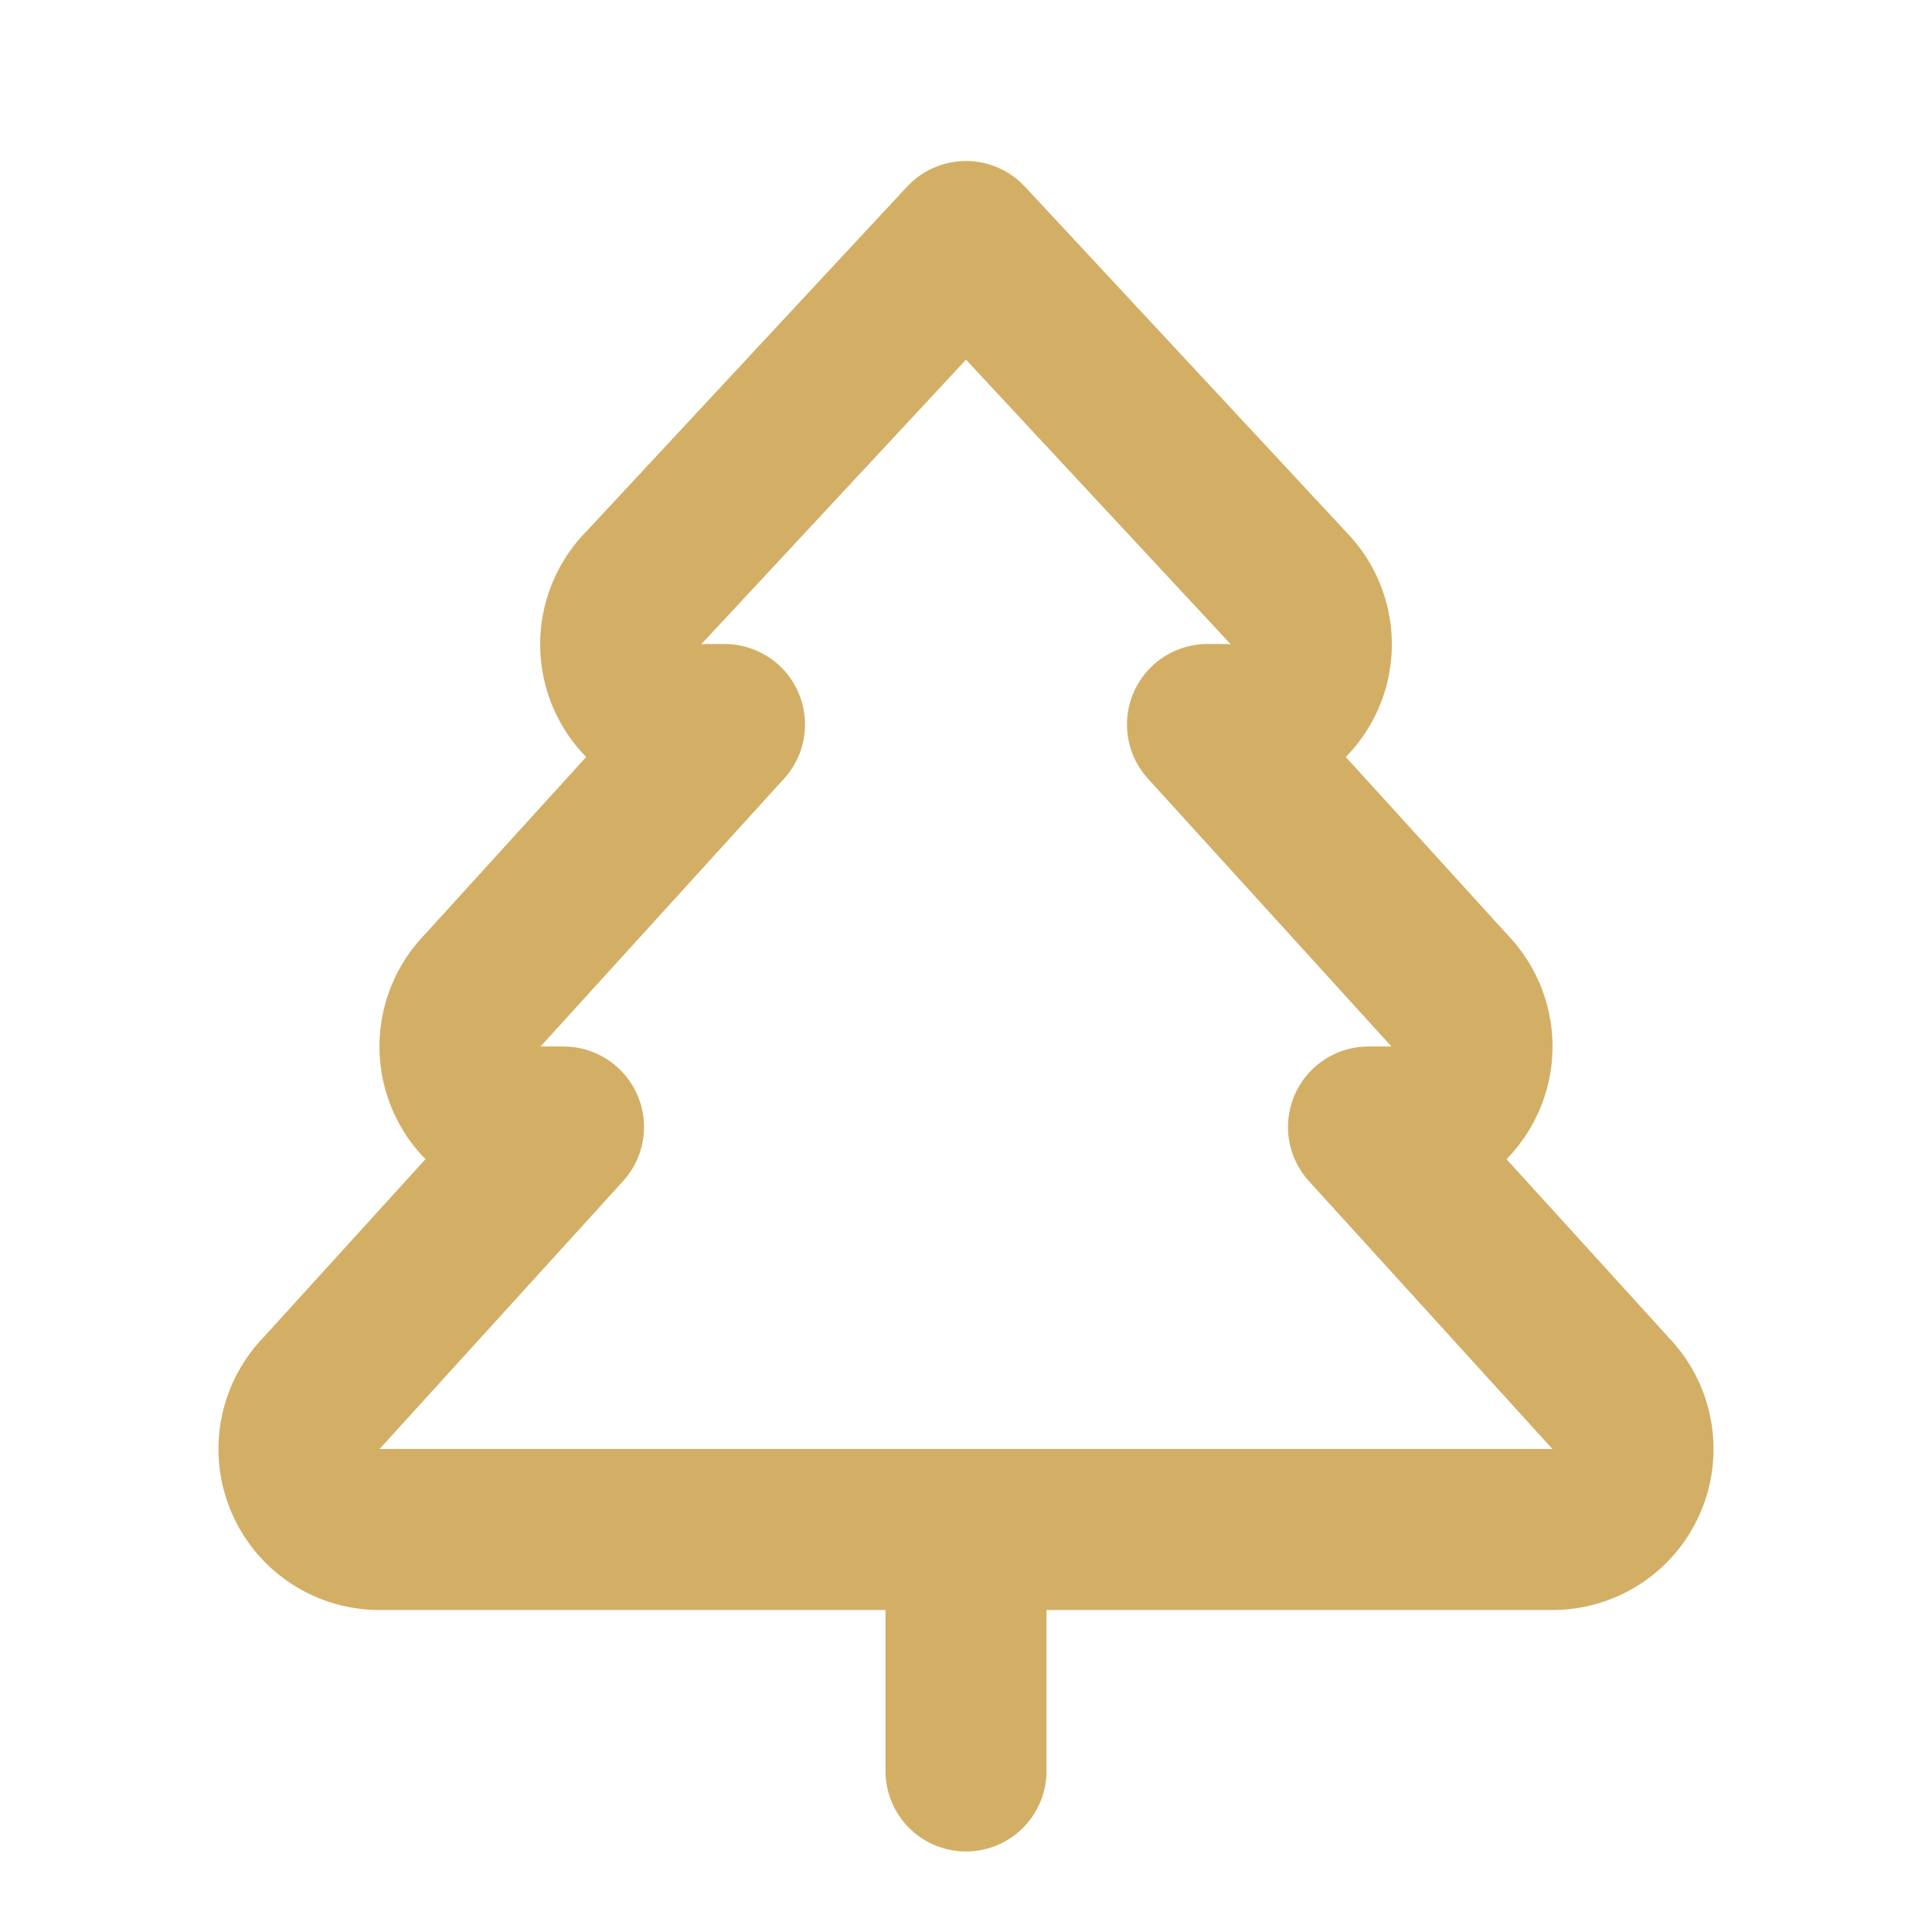 <svg xmlns="http://www.w3.org/2000/svg" width="24" height="24" viewBox="0 0 24 24" fill="none" stroke="#d3af66" stroke-width="2" stroke-linecap="round" stroke-linejoin="round" class="lucide lucide-tree-pine-icon lucide-tree-pine"><path d="m17 14 3 3.3a1 1 0 0 1-.7 1.7H4.7a1 1 0 0 1-.7-1.7L7 14h-.3a1 1 0 0 1-.7-1.7L9 9h-.2A1 1 0 0 1 8 7.3L12 3l4 4.3a1 1 0 0 1-.8 1.7H15l3 3.3a1 1 0 0 1-.7 1.7H17Z"/><path d="M12 22v-3"/></svg>